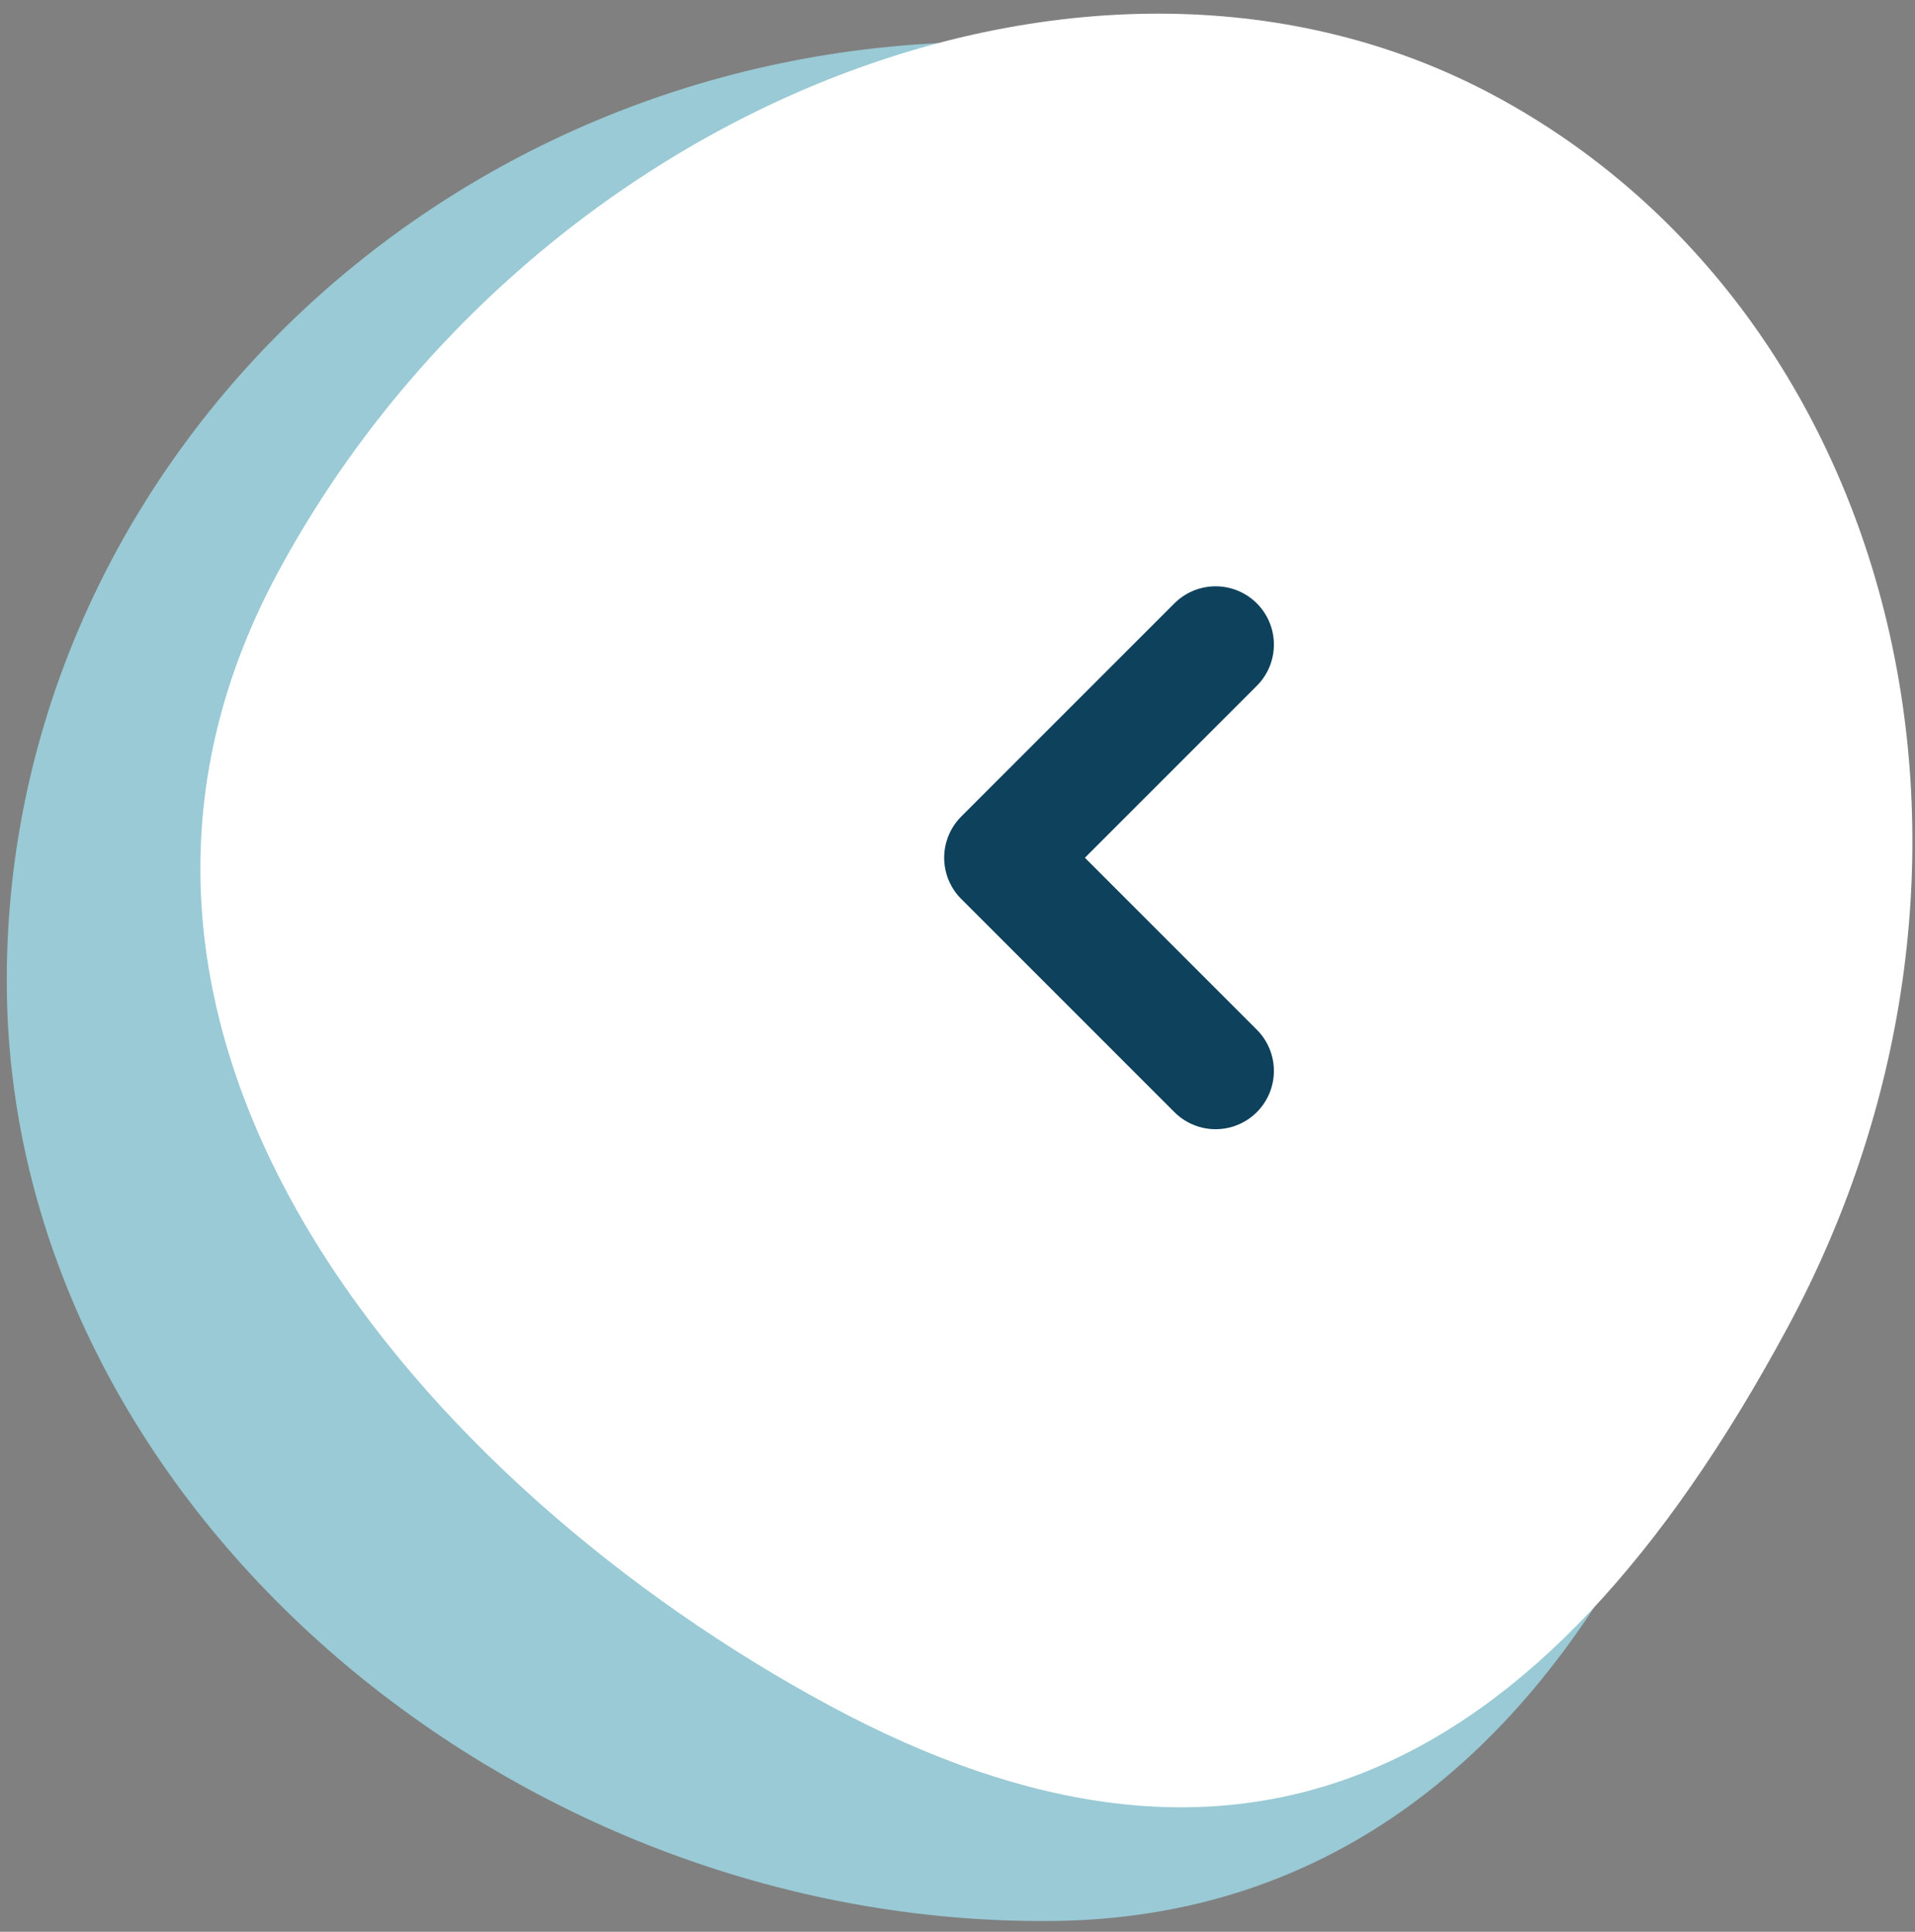 <svg width="115" height="116" viewBox="0 0 115 116" fill="none" xmlns="http://www.w3.org/2000/svg">
<rect x="0" y="0" width="115" height="116" fill="#808080" stroke="none"/>
<path opacity="0.7" d="M63.244 115.35C96.018 115.008 108.784 77.137 108.464 46.438C108.143 15.739 91.6 2.171 58.827 2.514C26.053 2.856 0.089 28.71 0.409 59.41C0.73 90.109 30.471 115.693 63.244 115.35Z" fill="#A4EAFA"/>
<path d="M16.676 34.397C1.732 62.153 25.556 89.355 49.82 102.419C74.085 115.483 92.421 107.441 107.364 79.685C122.308 51.93 114.05 18.829 89.785 5.765C65.521 -7.299 31.619 6.642 16.676 34.397Z" fill="white"/>
<path d="M73 64.306L60.2 51.506L73 38.706" stroke="#0D415C" stroke-width="7" stroke-linecap="round" stroke-linejoin="round"/>
</svg>
